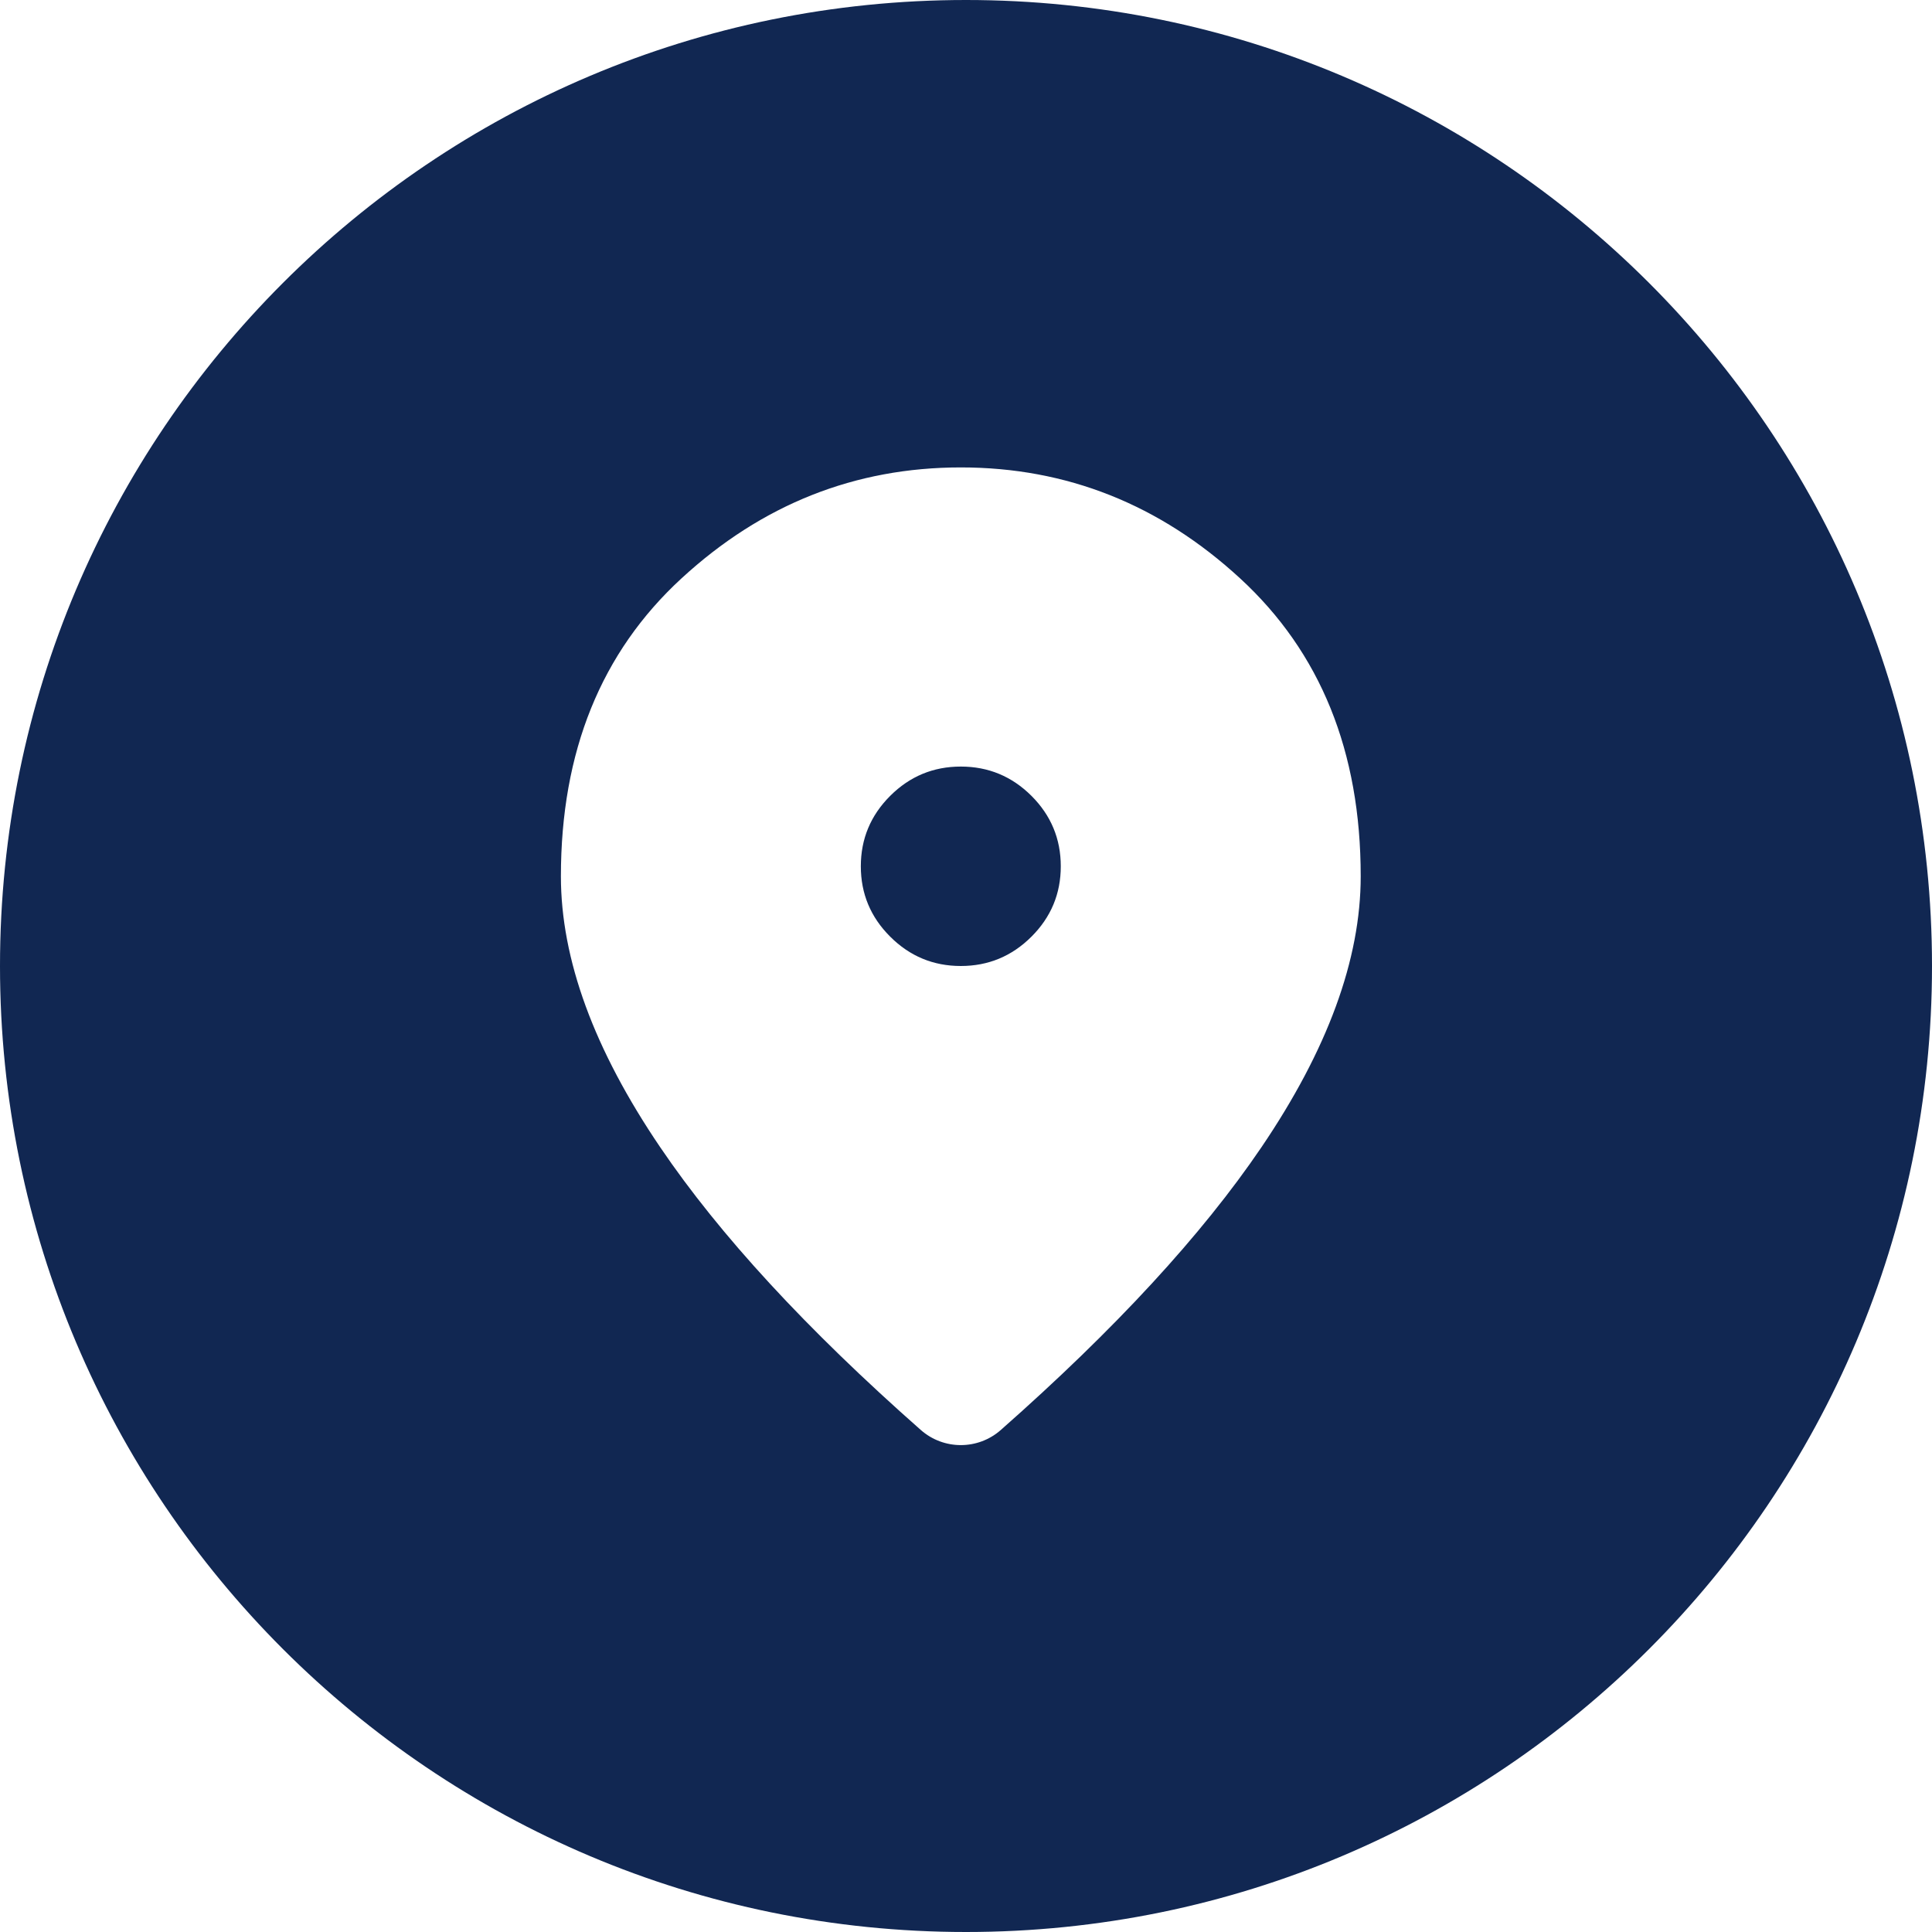<?xml version="1.0" encoding="UTF-8"?>
<!DOCTYPE svg PUBLIC '-//W3C//DTD SVG 1.0//EN'
          'http://www.w3.org/TR/2001/REC-SVG-20010904/DTD/svg10.dtd'>
<svg fill="none" height="372.0" preserveAspectRatio="xMidYMid meet" style="fill: none;" version="1.0" viewBox="65.0 64.0 372.0 372.0" width="372.0" xmlns="http://www.w3.org/2000/svg" xmlns:xlink="http://www.w3.org/1999/xlink" zoomAndPan="magnify"
><g id="change1_1"
  ><path clip-rule="evenodd" d="M251 436C353.725 436 437 352.725 437 250C437 147.275 353.725 64 251 64C148.275 64 65 147.275 65 250C65 352.725 148.275 436 251 436ZM263.6 244.355C259.827 248.118 255.294 250 250 250C244.706 250 240.176 248.118 236.41 244.355C232.637 240.598 230.75 236.08 230.75 230.8C230.75 225.52 232.637 220.998 236.41 217.235C240.176 213.478 244.706 211.6 250 211.6C255.294 211.6 259.827 213.478 263.6 217.235C267.367 220.998 269.25 225.52 269.25 230.8C269.25 236.08 267.367 240.598 263.6 244.355ZM242.294 339.335C246.7 343.221 253.3 343.221 257.706 339.335C279.698 319.939 296.421 301.799 307.875 284.915C320.625 266.118 327 248.72 327 232.72C327 208.72 319.258 189.6 303.775 175.36C288.298 161.12 270.373 154 250 154C229.627 154 211.702 161.12 196.225 175.36C180.742 189.6 173 208.72 173 232.72C173 248.72 179.378 266.118 192.134 284.915C203.583 301.799 220.303 319.939 242.294 339.335Z" fill="#112752" fill-rule="evenodd"
  /></g
></svg
>
